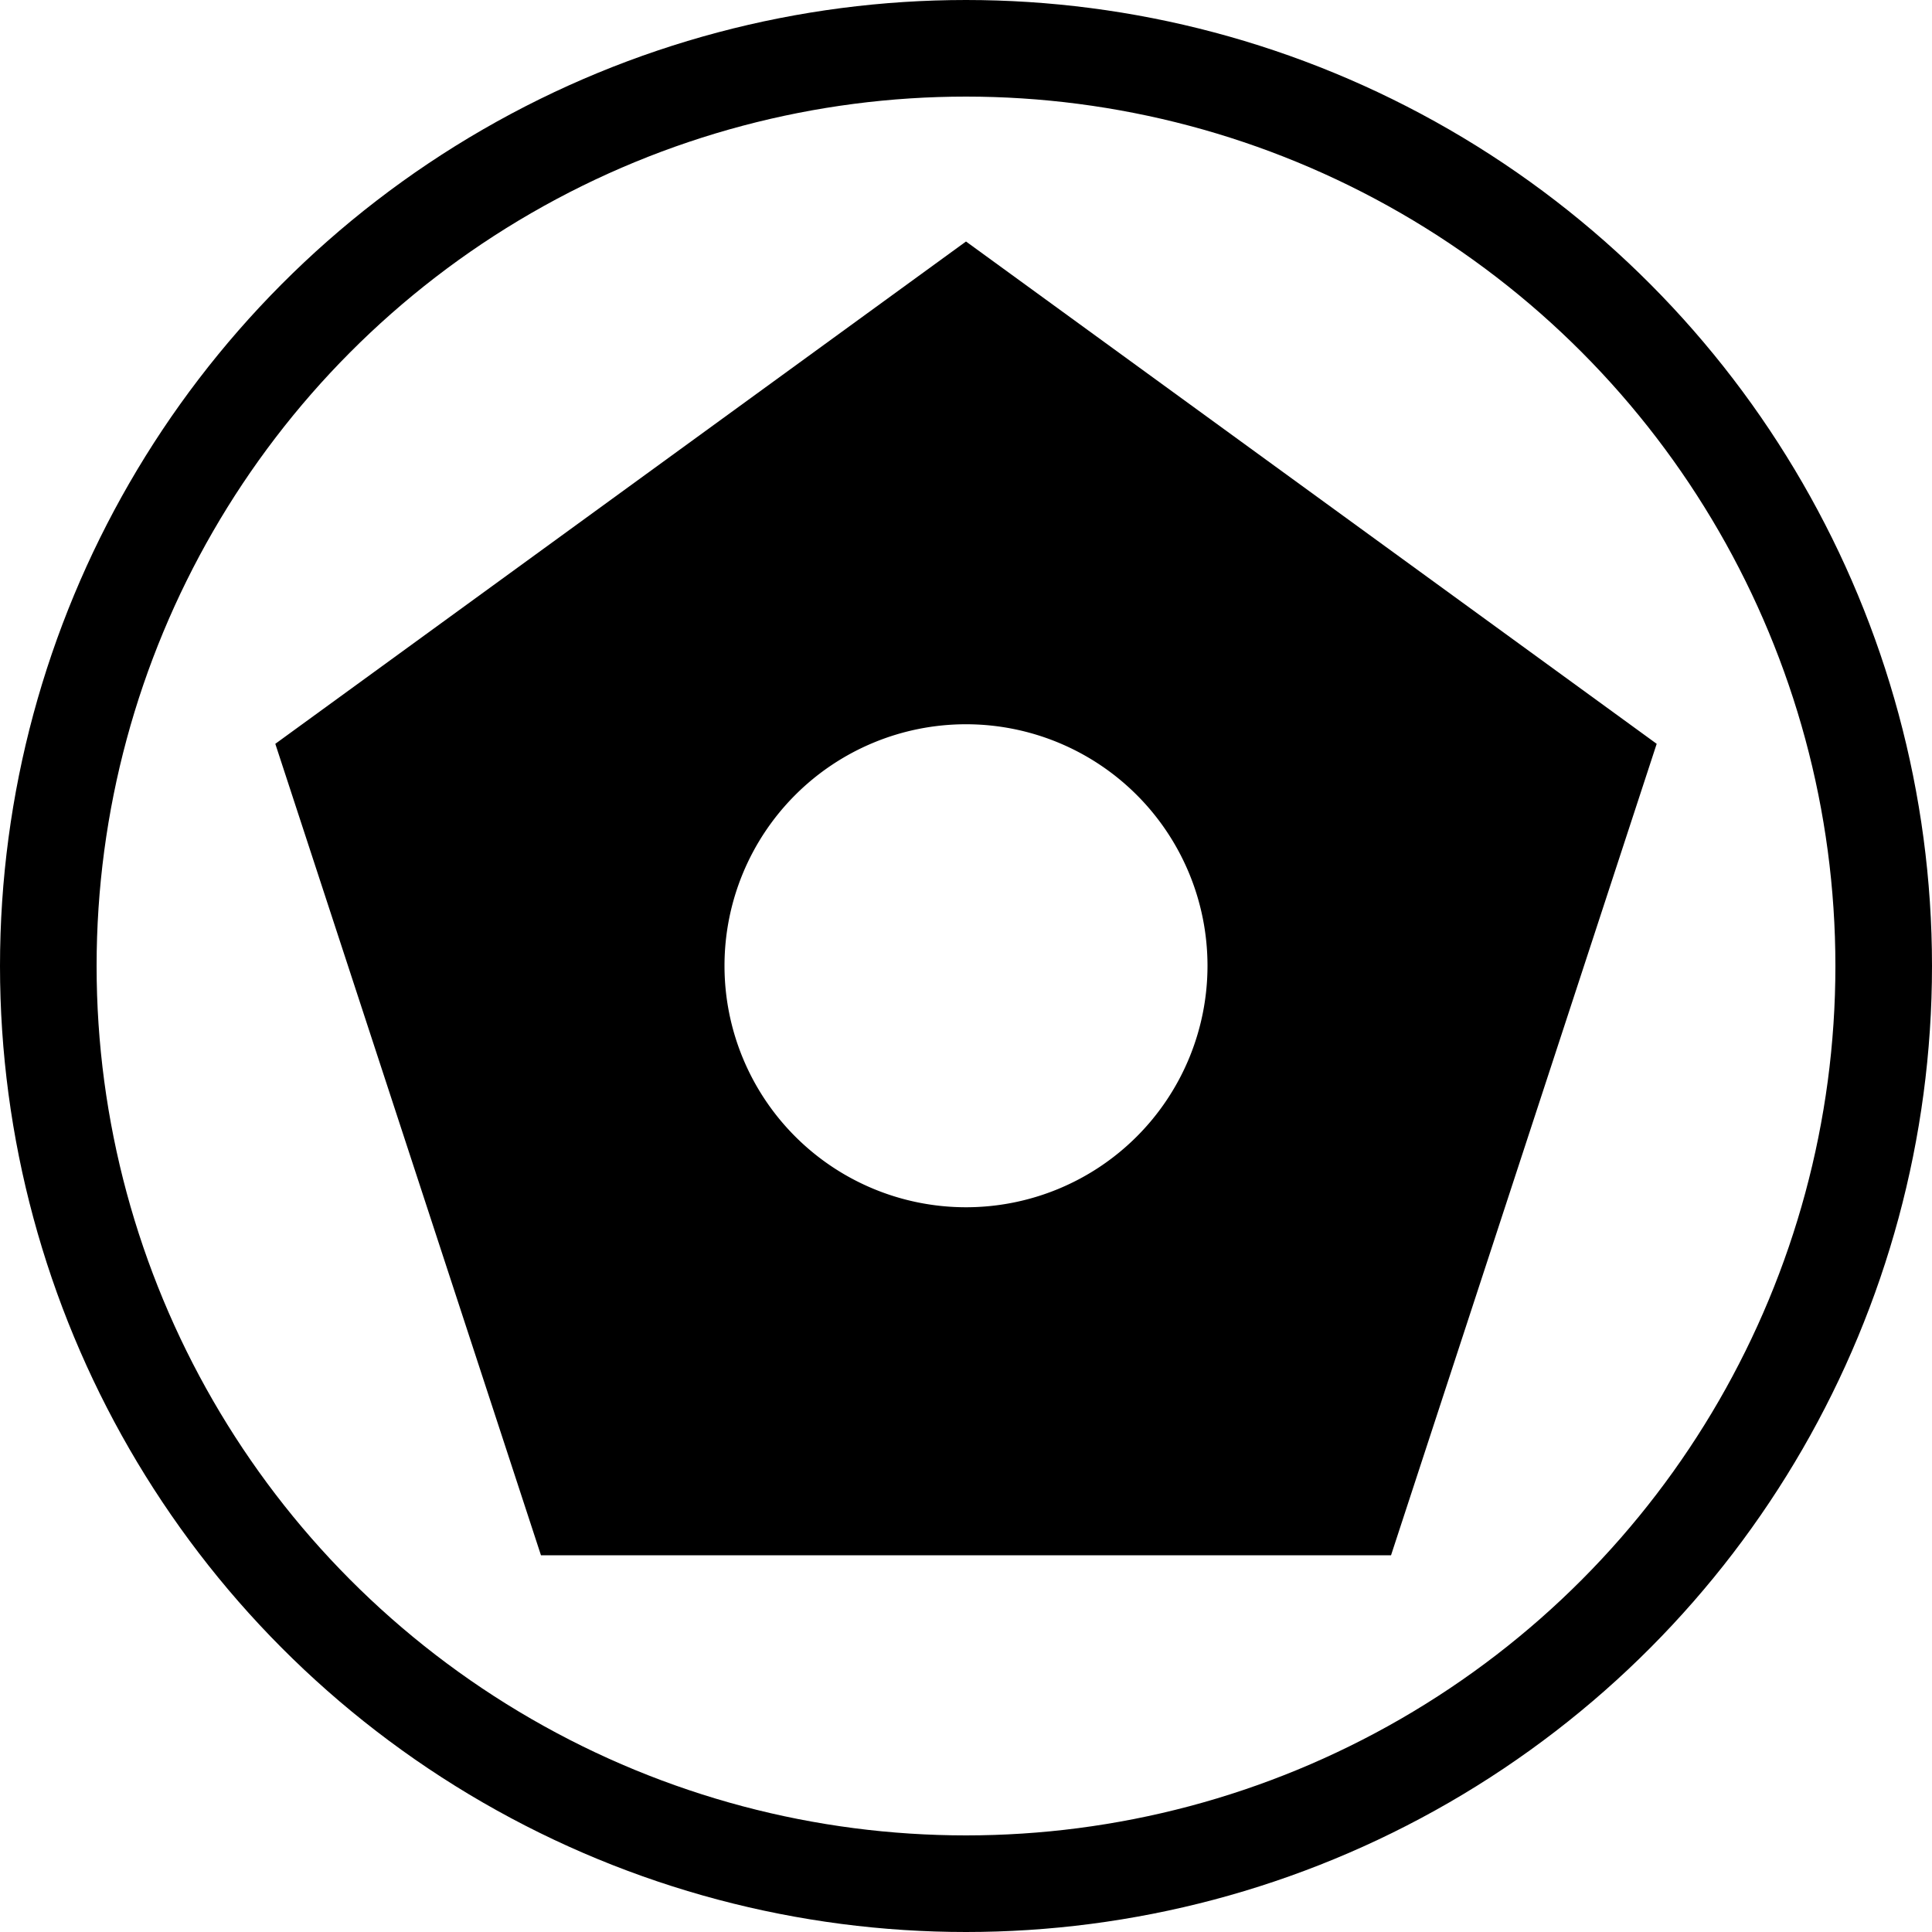 <svg viewBox="0 0 40 40" xmlns="http://www.w3.org/2000/svg"><circle cx="20" cy="20" r="19" fill="none" stroke="#000" stroke-width="2"/><path d="m20 5-14.3 10.4 5.5 16.8h17.6l5.5-16.8zm5 15a5 5 0 1 1 0-.01"/></svg>

